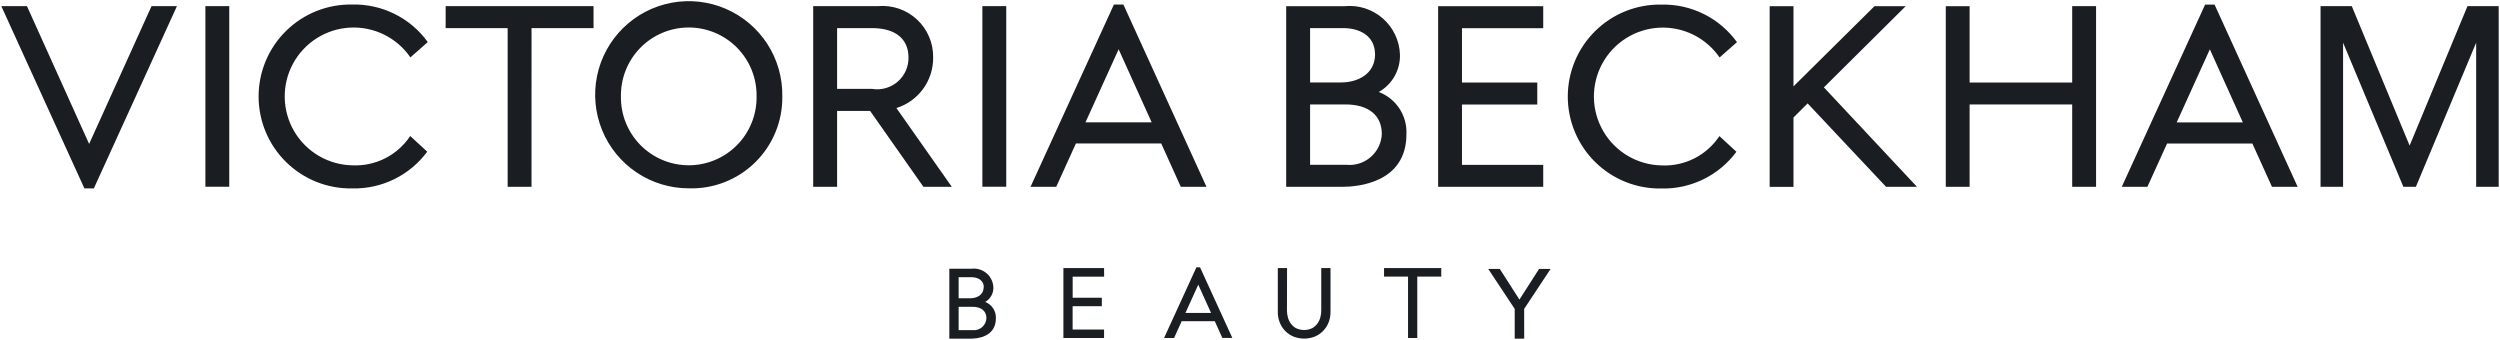 <svg width="1486" height="202" viewBox="0 0 1486 202" fill="none" xmlns="http://www.w3.org/2000/svg">
<path d="M856.689 159.348H822.675V164.405H836.936V200.893H842.428V164.405H856.689V159.348ZM656.26 159.348H632.083V200.912H656.26V195.865H637.566V182.011H654.924V176.954H637.595V164.455H656.289L656.26 159.348ZM55.775 111.995L105.167 3.66H90.065L52.974 85.552L16.031 3.66H0.781L50.173 111.995H55.775ZM122.08 111.005H136.271V3.641H122.08V111.005ZM243.932 34.121L254.274 25.006C249.166 17.928 242.414 12.197 234.599 8.307C226.784 4.418 218.141 2.487 209.414 2.681C202.149 2.542 194.929 3.854 188.177 6.539C181.424 9.223 175.275 13.227 170.088 18.316C164.901 23.405 160.781 29.477 157.968 36.178C155.156 42.877 153.707 50.071 153.707 57.338C153.707 64.604 155.156 71.798 157.968 78.498C160.781 85.198 164.901 91.27 170.088 96.359C175.275 101.448 181.424 105.452 188.177 108.137C194.929 110.821 202.149 112.133 209.414 111.995C218.043 112.188 226.592 110.306 234.342 106.507C242.091 102.708 248.815 97.103 253.947 90.163L243.833 80.841C240.1 86.477 234.967 91.046 228.937 94.101C222.907 97.156 216.186 98.592 209.434 98.269C202.414 98.138 195.545 96.204 189.488 92.654C183.43 89.104 178.387 84.057 174.842 77.996C171.297 71.936 169.369 65.066 169.244 58.046C169.119 51.026 170.8 44.091 174.127 37.908C177.453 31.725 182.313 26.501 188.241 22.737C194.168 18.973 200.963 16.796 207.974 16.415C214.985 16.034 221.976 17.461 228.276 20.56C234.577 23.659 239.975 28.325 243.952 34.111M315.947 16.713H352.801V3.65H264.893V16.713H301.746V111.015H315.937L315.947 16.713ZM449.705 57.288C449.789 62.635 448.808 67.945 446.82 72.91C444.832 77.874 441.876 82.393 438.124 86.204C434.372 90.015 429.9 93.042 424.967 95.107C420.035 97.173 414.74 98.237 409.393 98.237C404.045 98.237 398.751 97.173 393.818 95.107C388.886 93.042 384.413 90.015 380.662 86.204C376.91 82.393 373.954 77.874 371.966 72.91C369.977 67.945 368.997 62.635 369.08 57.288C368.997 51.941 369.977 46.631 371.966 41.666C373.954 36.702 376.91 32.183 380.662 28.372C384.413 24.561 388.886 21.535 393.818 19.469C398.751 17.403 404.045 16.339 409.393 16.339C414.74 16.339 420.035 17.403 424.967 19.469C429.9 21.535 434.372 24.561 438.124 28.372C441.876 32.183 444.832 36.702 446.82 41.666C448.808 46.631 449.789 51.941 449.705 57.288ZM465.005 57.288C465.197 46.247 462.099 35.398 456.105 26.124C450.111 16.849 441.492 9.569 431.346 5.209C421.2 0.85 409.986 -0.391 399.132 1.645C388.279 3.68 378.276 8.9 370.4 16.64C362.523 24.379 357.128 34.288 354.902 45.104C352.675 55.921 353.719 67.155 357.899 77.376C362.079 87.597 369.207 96.342 378.375 102.499C387.542 108.655 398.335 111.943 409.378 111.945C416.663 112.175 423.919 110.925 430.708 108.272C437.496 105.619 443.677 101.617 448.876 96.509C454.075 91.4 458.185 85.291 460.957 78.55C463.729 71.809 465.106 64.576 465.005 57.288ZM518.791 52.835H497.573V16.704H518.355C532.121 16.704 540.008 23.057 540.008 34.151C540.055 36.852 539.513 39.531 538.419 42.002C537.326 44.472 535.708 46.675 533.678 48.458C531.648 50.241 529.254 51.56 526.663 52.324C524.071 53.089 521.345 53.28 518.672 52.884M565.749 111.025L532.824 64.216C539.215 62.222 544.793 58.22 548.728 52.803C552.663 47.387 554.745 40.845 554.665 34.151C554.734 29.929 553.915 25.741 552.262 21.856C550.608 17.972 548.157 14.478 545.067 11.601C541.976 8.725 538.316 6.53 534.323 5.158C530.33 3.787 526.094 3.27 521.888 3.641H483.362V111.025H497.573V65.947H517.208L548.876 111.025H565.749ZM584.651 170.838C584.651 175.281 580.692 177.28 576.832 177.28H569.816V164.771H577.446C580.989 164.771 584.769 166.365 584.769 170.848M569.816 182.347H577.941C583.265 182.347 586.333 184.831 586.333 189.176C586.286 190.193 586.032 191.189 585.585 192.104C585.138 193.019 584.508 193.832 583.735 194.494C582.962 195.157 582.061 195.653 581.088 195.954C580.115 196.254 579.091 196.352 578.079 196.241H569.816V182.347ZM577.733 159.724H564.274V201.289H577.208C580.672 201.289 591.954 200.418 591.954 189.166C592.049 187.086 591.487 185.03 590.346 183.289C589.206 181.547 587.545 180.21 585.601 179.467C587.12 178.608 588.375 177.35 589.232 175.829C590.088 174.308 590.513 172.582 590.46 170.838C590.405 169.252 590.026 167.694 589.345 166.261C588.664 164.828 587.696 163.55 586.501 162.506C585.306 161.463 583.91 160.675 582.398 160.193C580.886 159.711 579.292 159.545 577.713 159.704M583.918 111.005H598.119V3.641H583.918V111.005ZM684.543 72.707H645.216L664.919 29.292L684.543 72.707ZM701.862 111.025H717.132L667.74 2.69H662.118L612.558 111.025H627.828L639.515 85.294H690.234L701.862 111.025ZM719.853 186.019H704.623L712.253 169.195L719.853 186.019ZM726.563 200.863H732.501L713.312 158.913H711.135L691.926 200.893H697.864L702.396 190.917H722.05L726.563 200.863ZM765.03 159.358H759.527V185.405C759.499 187.611 759.91 189.801 760.735 191.848C761.5 193.721 762.63 195.423 764.06 196.855C765.469 198.27 767.153 199.381 769.008 200.121C772.99 201.647 777.396 201.647 781.378 200.121C783.232 199.38 784.916 198.269 786.326 196.855C787.756 195.423 788.886 193.721 789.651 191.848C790.478 189.801 790.888 187.611 790.859 185.405V159.358H785.356V184.544C785.353 185.88 785.18 187.21 784.842 188.503C784.505 189.849 783.921 191.12 783.12 192.253C782.3 193.419 781.223 194.38 779.973 195.064C778.471 195.78 776.827 196.151 775.163 196.151C773.499 196.151 771.856 195.78 770.354 195.064C769.103 194.381 768.026 193.419 767.207 192.253C766.409 191.119 765.825 189.847 765.485 188.503C765.148 187.21 764.976 185.88 764.97 184.544L765.03 159.358ZM821.349 79.703C821.23 82.33 820.573 84.904 819.419 87.267C818.265 89.629 816.639 91.73 814.641 93.44C812.644 95.149 810.316 96.431 807.804 97.205C805.291 97.979 802.646 98.23 800.033 97.942H778.716V62.078H799.696C813.462 62.078 821.349 68.501 821.349 79.703ZM817.321 32.379C817.321 43.869 807.178 49.005 797.133 49.005H778.716V16.704H798.419C807.554 16.704 817.321 20.82 817.321 32.379ZM819.588 54.656C823.509 52.437 826.751 49.19 828.963 45.264C831.174 41.338 832.271 36.883 832.136 32.379C831.988 28.288 831.002 24.27 829.239 20.574C827.476 16.879 824.973 13.584 821.886 10.894C818.8 8.204 815.194 6.176 811.292 4.935C807.39 3.695 803.275 3.267 799.201 3.68H764.505V111.045H797.915C806.821 111.045 835.986 108.788 835.986 79.743C836.243 74.372 834.796 69.057 831.851 64.558C828.905 60.06 824.613 56.607 819.588 54.695M854.828 111.045H917.293V97.981H869V62.117H913.76V49.064H869V16.753H917.293V3.69H854.828V111.045ZM905.962 183.604L921.677 159.853H914.819L903.152 178.082L891.484 159.853H884.626L900.341 183.604V201.308H905.982L905.962 183.604ZM1022.11 34.17L1032.46 25.056C1027.35 17.977 1020.6 12.245 1012.78 8.356C1004.97 4.466 996.324 2.536 987.596 2.73C980.331 2.592 973.111 3.903 966.359 6.588C959.607 9.273 953.457 13.277 948.27 18.366C943.084 23.455 938.963 29.527 936.151 36.227C933.338 42.927 931.889 50.121 931.889 57.387C931.889 64.654 933.338 71.847 936.151 78.547C938.963 85.247 943.084 91.319 948.27 96.408C953.457 101.498 959.607 105.501 966.359 108.186C973.111 110.871 980.331 112.182 987.596 112.044C996.225 112.237 1004.77 110.355 1012.52 106.555C1020.27 102.756 1027 97.152 1032.13 90.213L1022.02 80.891C1018.28 86.526 1013.15 91.096 1007.12 94.151C1001.09 97.206 994.368 98.642 987.616 98.318C980.596 98.187 973.728 96.254 967.67 92.704C961.612 89.154 956.569 84.106 953.024 78.046C949.479 71.985 947.551 65.115 947.426 58.095C947.301 51.075 948.982 44.141 952.309 37.957C955.635 31.774 960.496 26.55 966.423 22.786C972.35 19.023 979.145 16.846 986.156 16.464C993.167 16.083 1000.16 17.511 1006.46 20.609C1012.76 23.708 1018.16 28.375 1022.13 34.161M1139.47 111.054L1084.13 51.934L1132.73 3.7H1114.17L1066.05 51.34V3.7H1051.88V111.064H1066.05V69.847L1074.46 61.455L1121.08 111.045L1139.47 111.054ZM1231.71 111.054H1245.9V3.66H1231.71V49.064H1170.74V3.69H1156.57V111.015H1170.74V62.088H1231.71V111.054ZM1333.14 72.736H1293.83L1313.53 29.321L1333.14 72.736ZM1350.47 111.054H1365.73L1316.34 2.72H1310.72L1261.17 111.054H1276.41L1288.1 85.324H1338.81L1350.47 111.054ZM1485.22 111.054V3.66H1466.67L1432.28 86.541L1397.9 3.66H1379.33V111.015H1392.73V25.383L1428.55 111.015H1436.01L1471.83 25.383V111.015L1485.22 111.054Z" fill="#1A1E22"/>
</svg>
